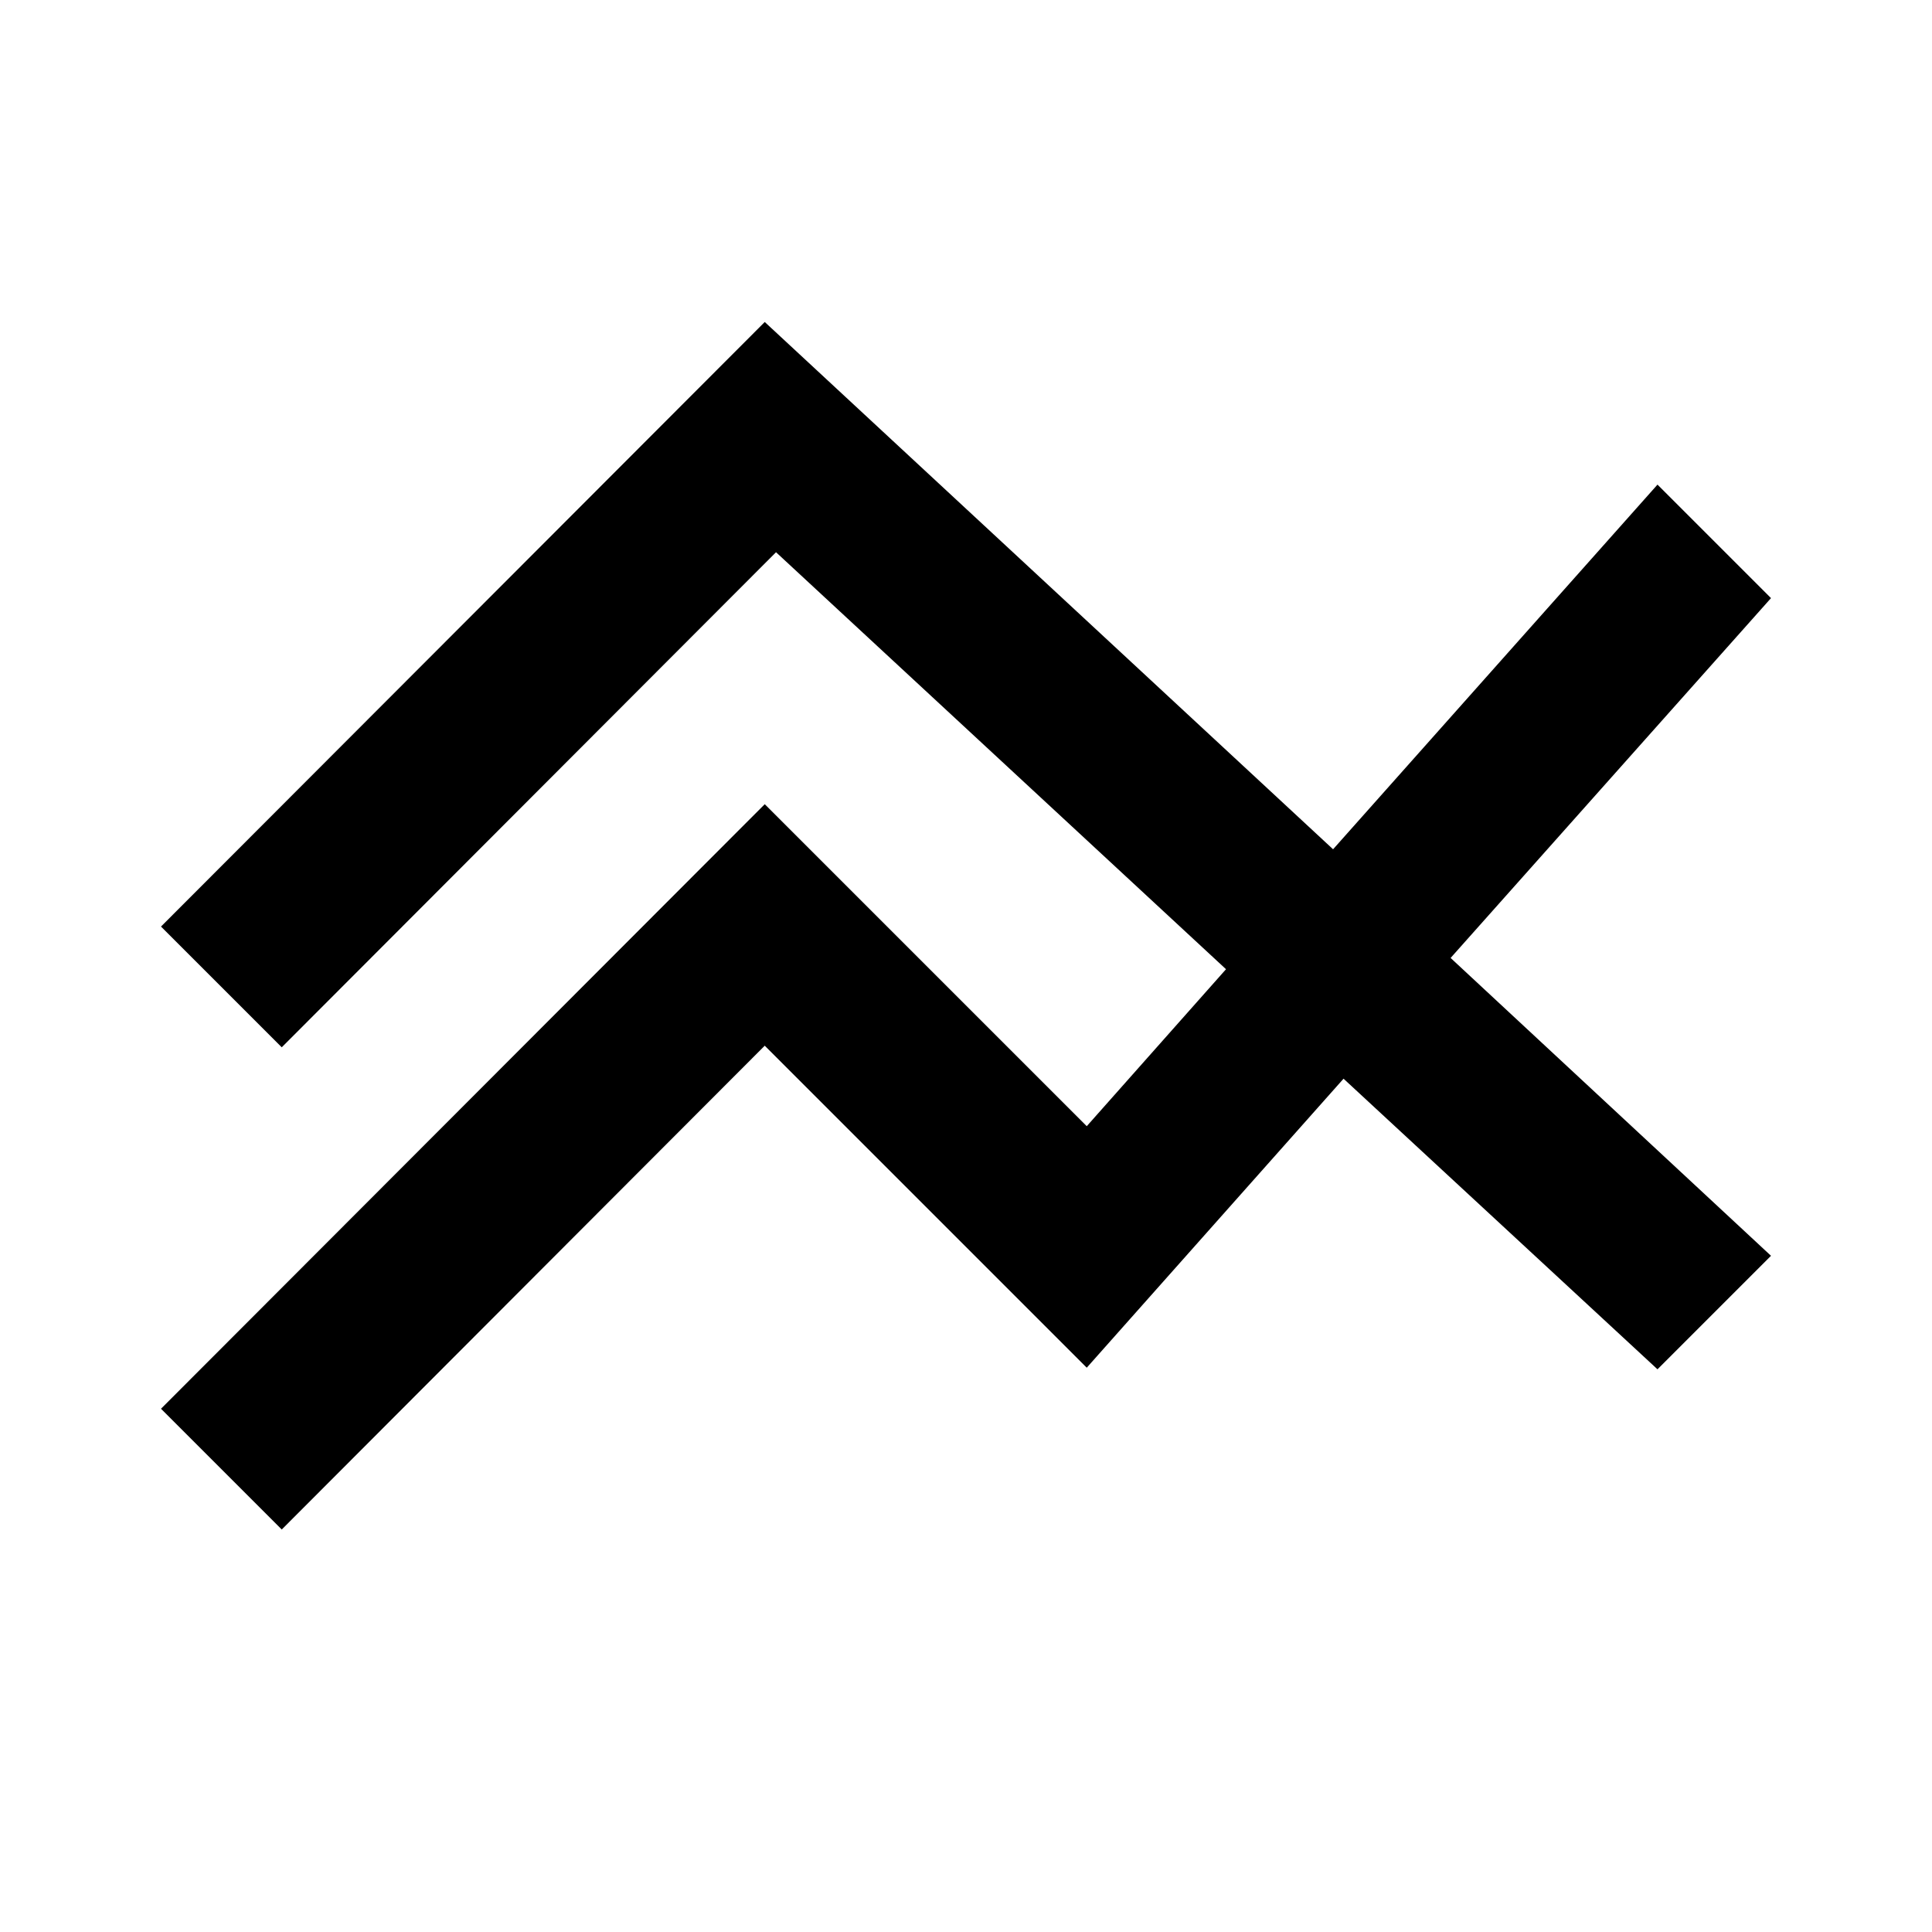 <svg xmlns="http://www.w3.org/2000/svg" enable-background="new 0 0 24 24" height="24" viewBox="0 0 24 24" width="24"><g><rect fill="none" height="24" width="24"/></g><g><polygon points="22,7.43 20.59,6.02 16.56,10.55 9.5,4 2,11.51 3.5,13.01 9.64,6.86 15.23,12.04 13.5,13.99 9.5,9.99 2,17.5 3.5,19 9.5,12.99 13.5,16.99 16.69,13.4 20.59,17.01 22,15.6 18.02,11.9"/></g></svg>